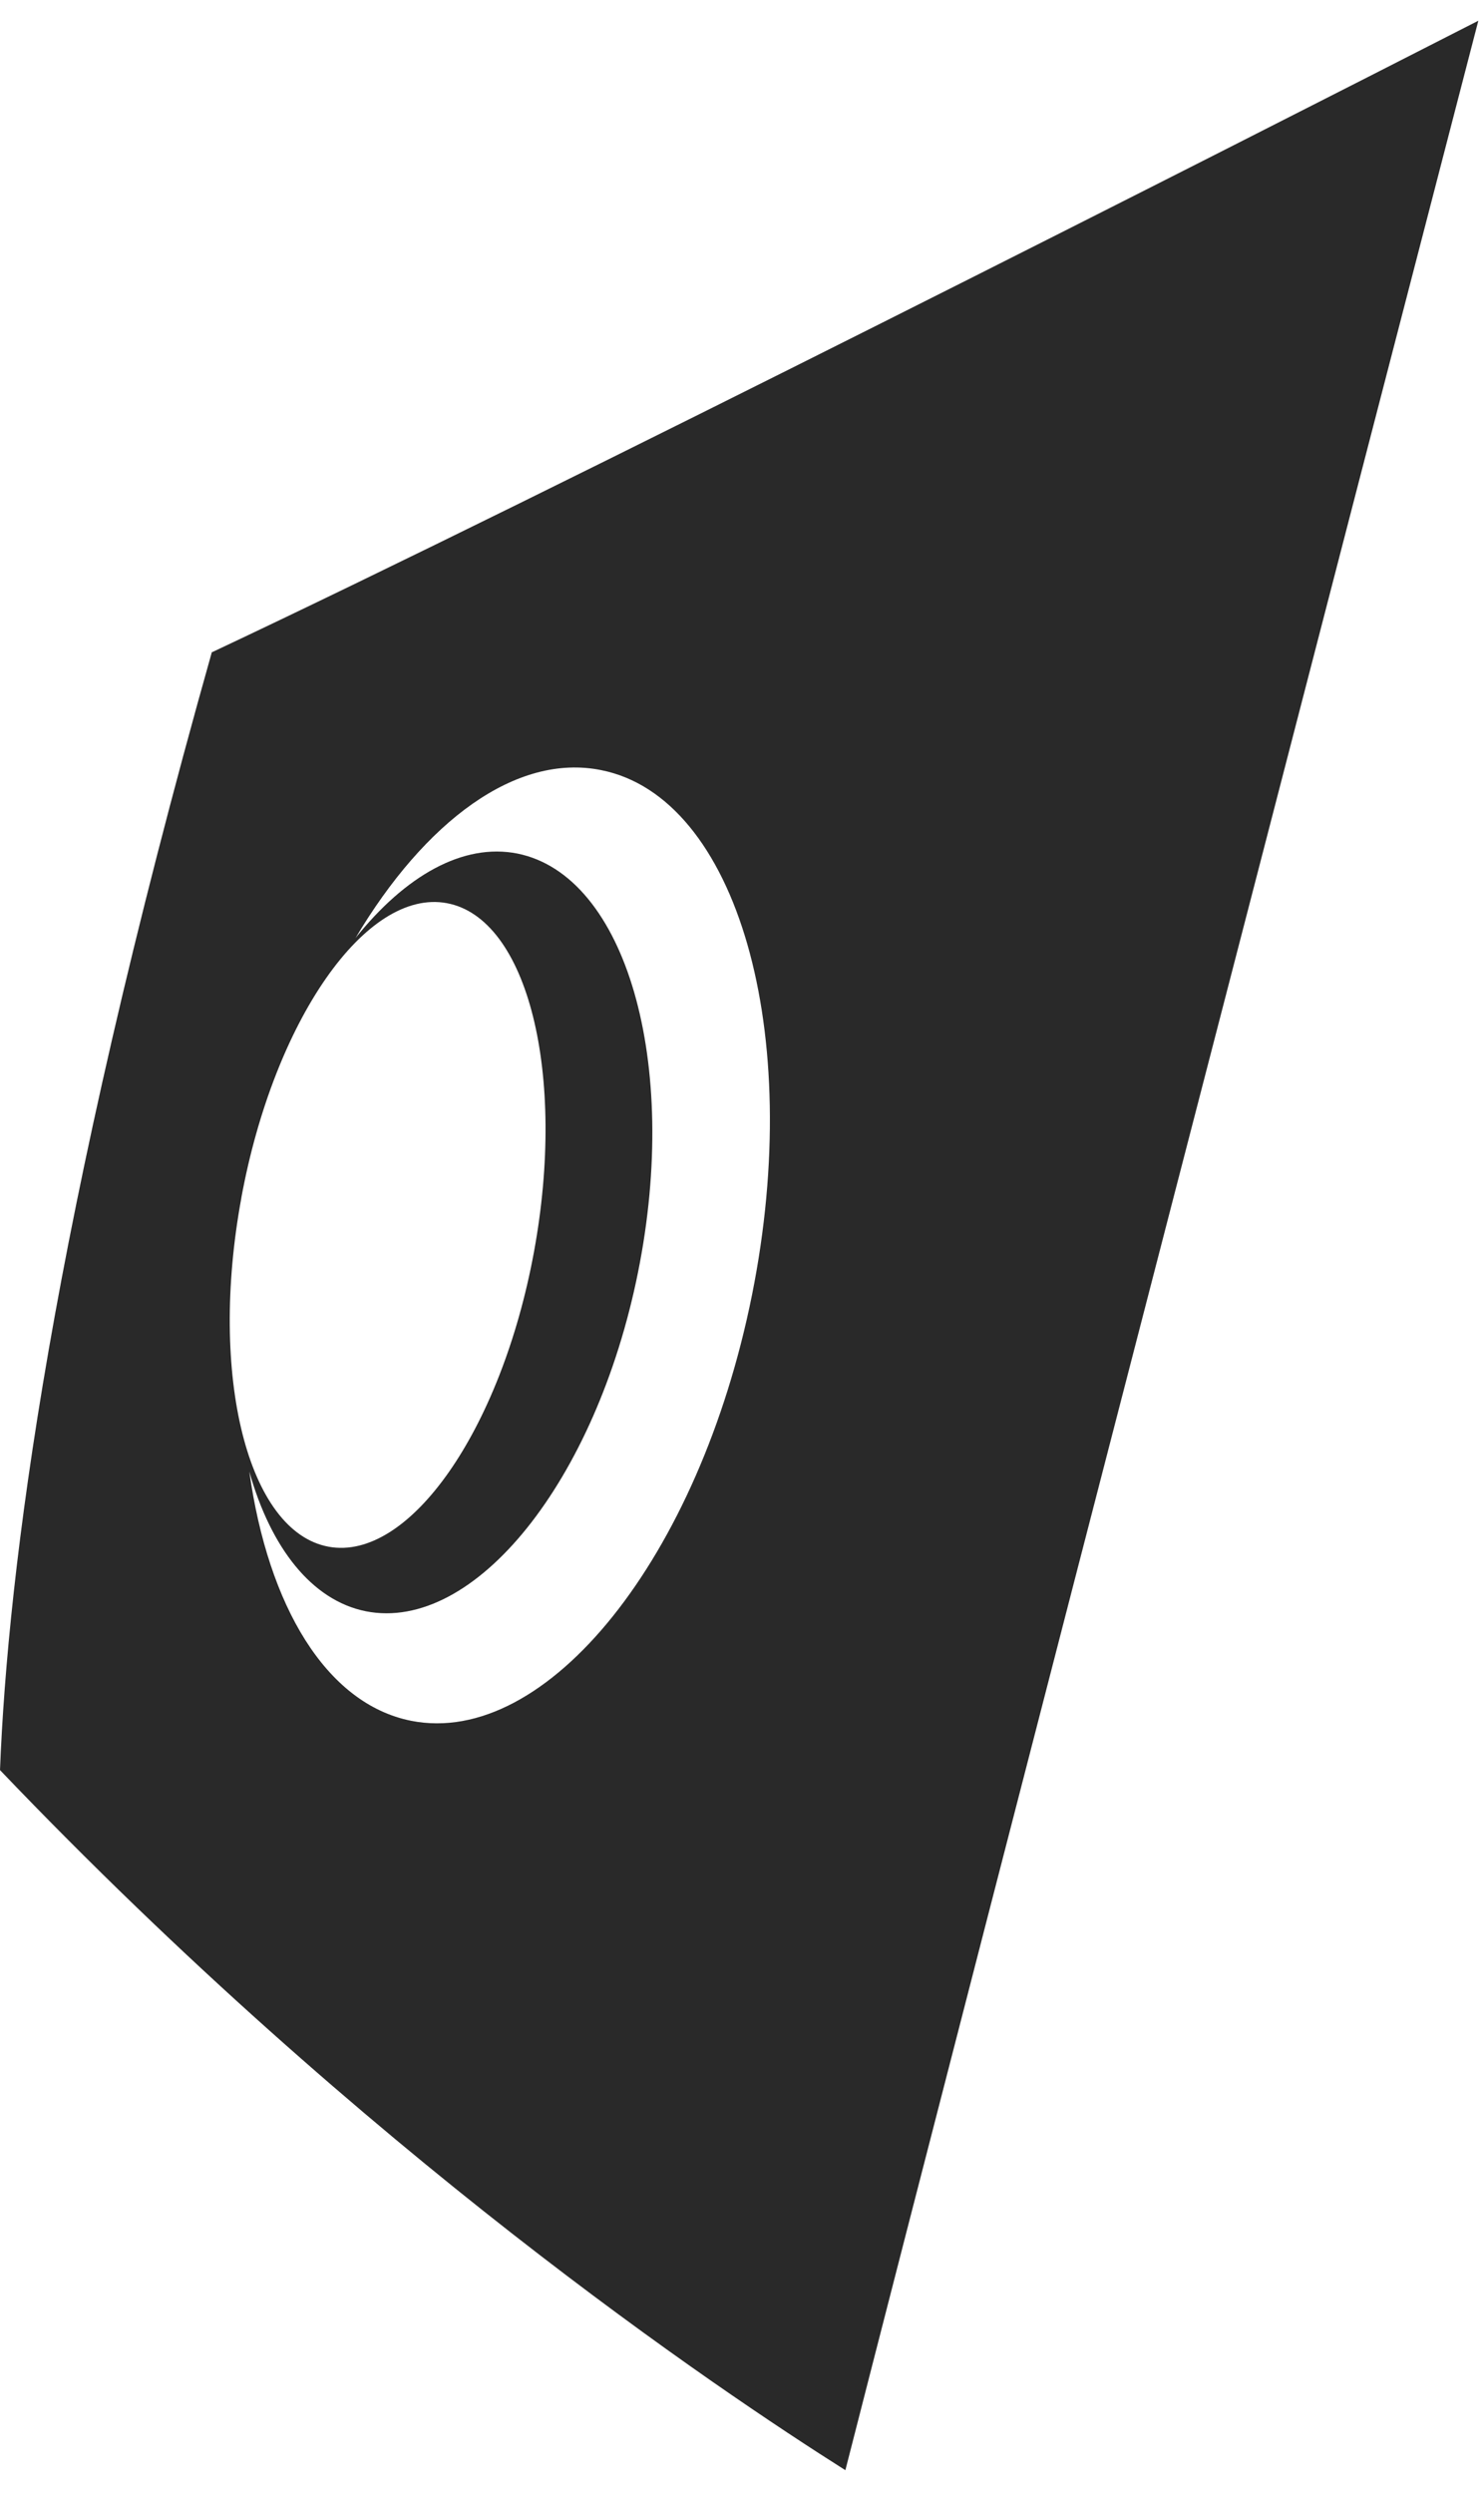 <svg width="50" height="84" viewBox="0 0 50 84" fill="none" xmlns="http://www.w3.org/2000/svg">
<path d="M7.14 21.956C1.729 41.143 0.261 52.947 0 59.618C12.335 72.526 24.201 80.493 28.483 83.198C32.966 65.654 46.317 14.154 49.809 0.698C41.635 4.873 18.65 16.554 7.149 21.965L7.14 21.956ZM8.131 40.343C9.234 34.359 12.335 29.914 15.054 30.419C17.782 30.923 19.093 36.177 17.99 42.17C16.887 48.154 13.786 52.599 11.067 52.094C8.348 51.59 7.027 46.336 8.131 40.352V40.343ZM25.339 43.605C23.567 52.451 18.424 58.87 13.847 57.957C10.989 57.383 9.034 54.095 8.4 49.563C9.121 52.129 10.502 53.903 12.326 54.269C15.983 54.991 20.084 49.885 21.499 42.84C22.915 35.794 21.091 29.488 17.434 28.749C15.601 28.384 13.655 29.497 11.979 31.593C14.316 27.662 17.391 25.357 20.257 25.939C24.835 26.853 27.111 34.768 25.339 43.605Z" fill="#292929"/>
</svg>
